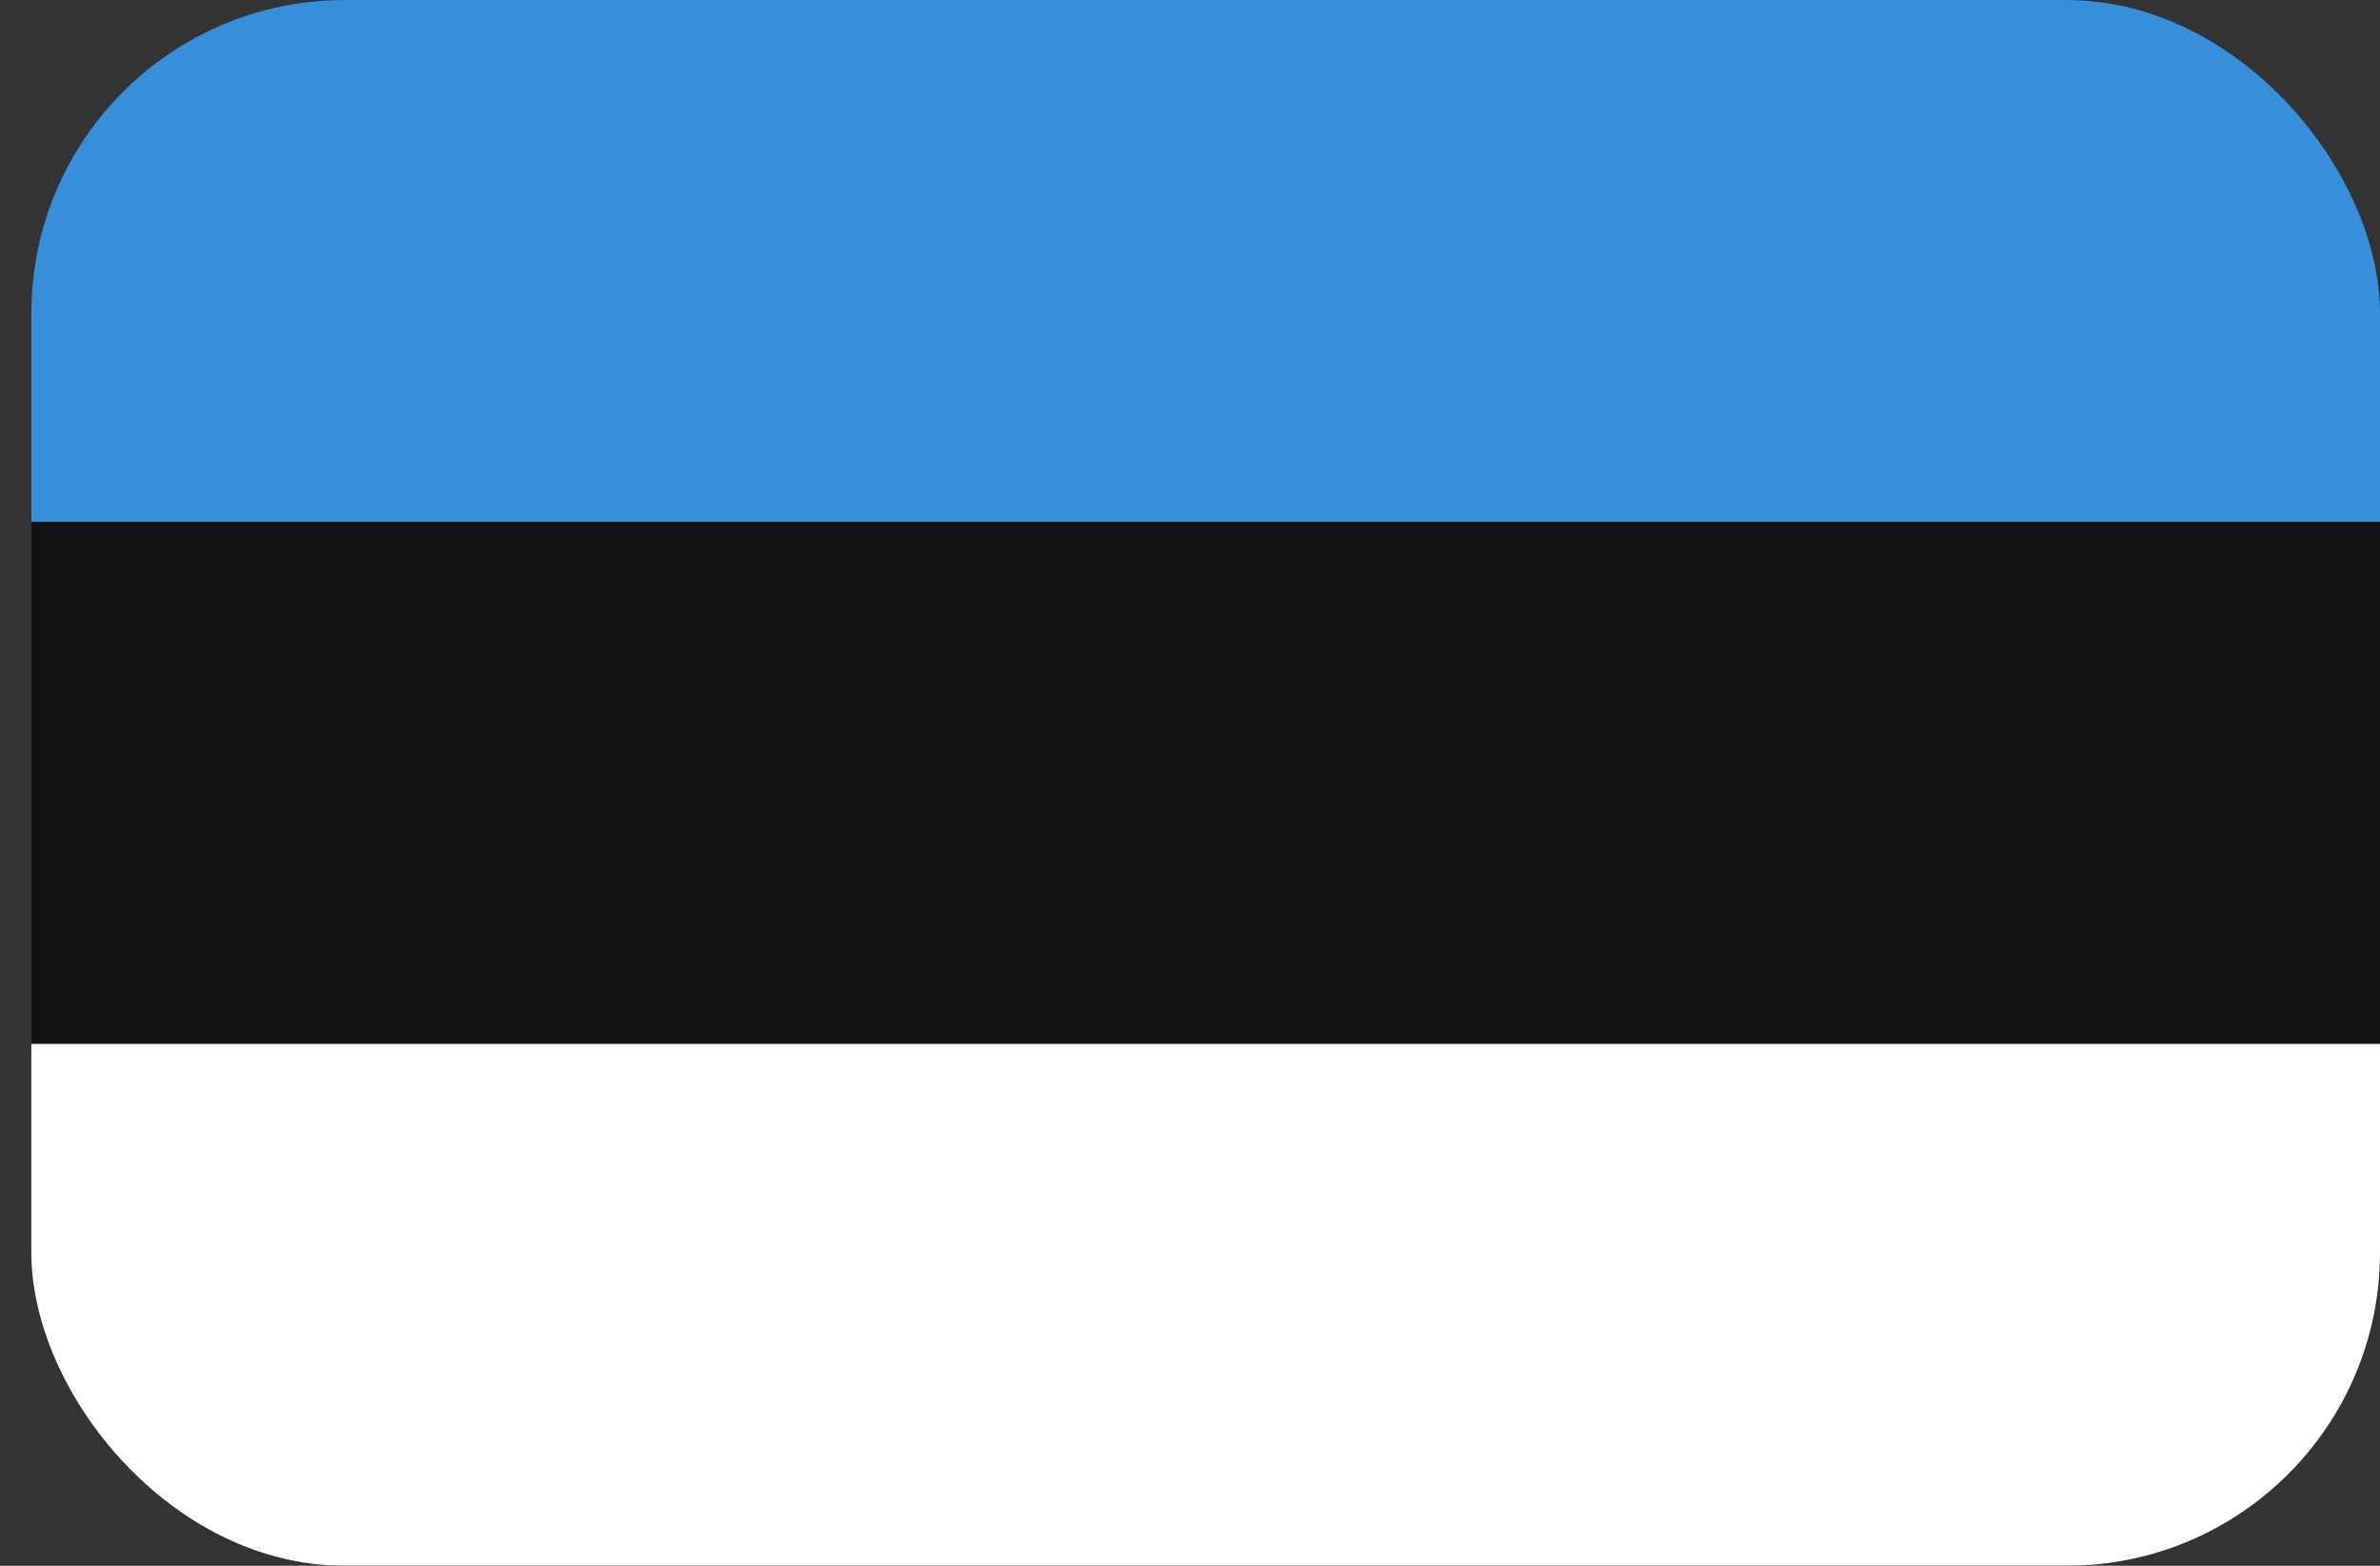 <svg width="38" height="25" viewBox="0 0 38 25" fill="none" xmlns="http://www.w3.org/2000/svg">
<rect x="0" y="0" width="38" height="25" fill="#333333" stroke="none"/>
<g clip-path="url(#clip0_119_523)">
<g clip-path="url(#clip1_119_523)">
<path d="M0.5 0H38V25H0.5V0Z" fill="#111111"/>
<path d="M0.5 0H38V8.333H0.5V0Z" fill="#368FD8"/>
<path d="M0.5 16.667H38V25H0.5V16.667Z" fill="white"/>
</g>
</g>
<defs>
<clipPath id="clip0_119_523">
<rect x="0.5" width="37.5" height="25" rx="5" fill="white"/>
</clipPath>
<clipPath id="clip1_119_523">
<rect width="37.5" height="25" fill="white" transform="translate(0.5)"/>
</clipPath>
</defs>
</svg>
